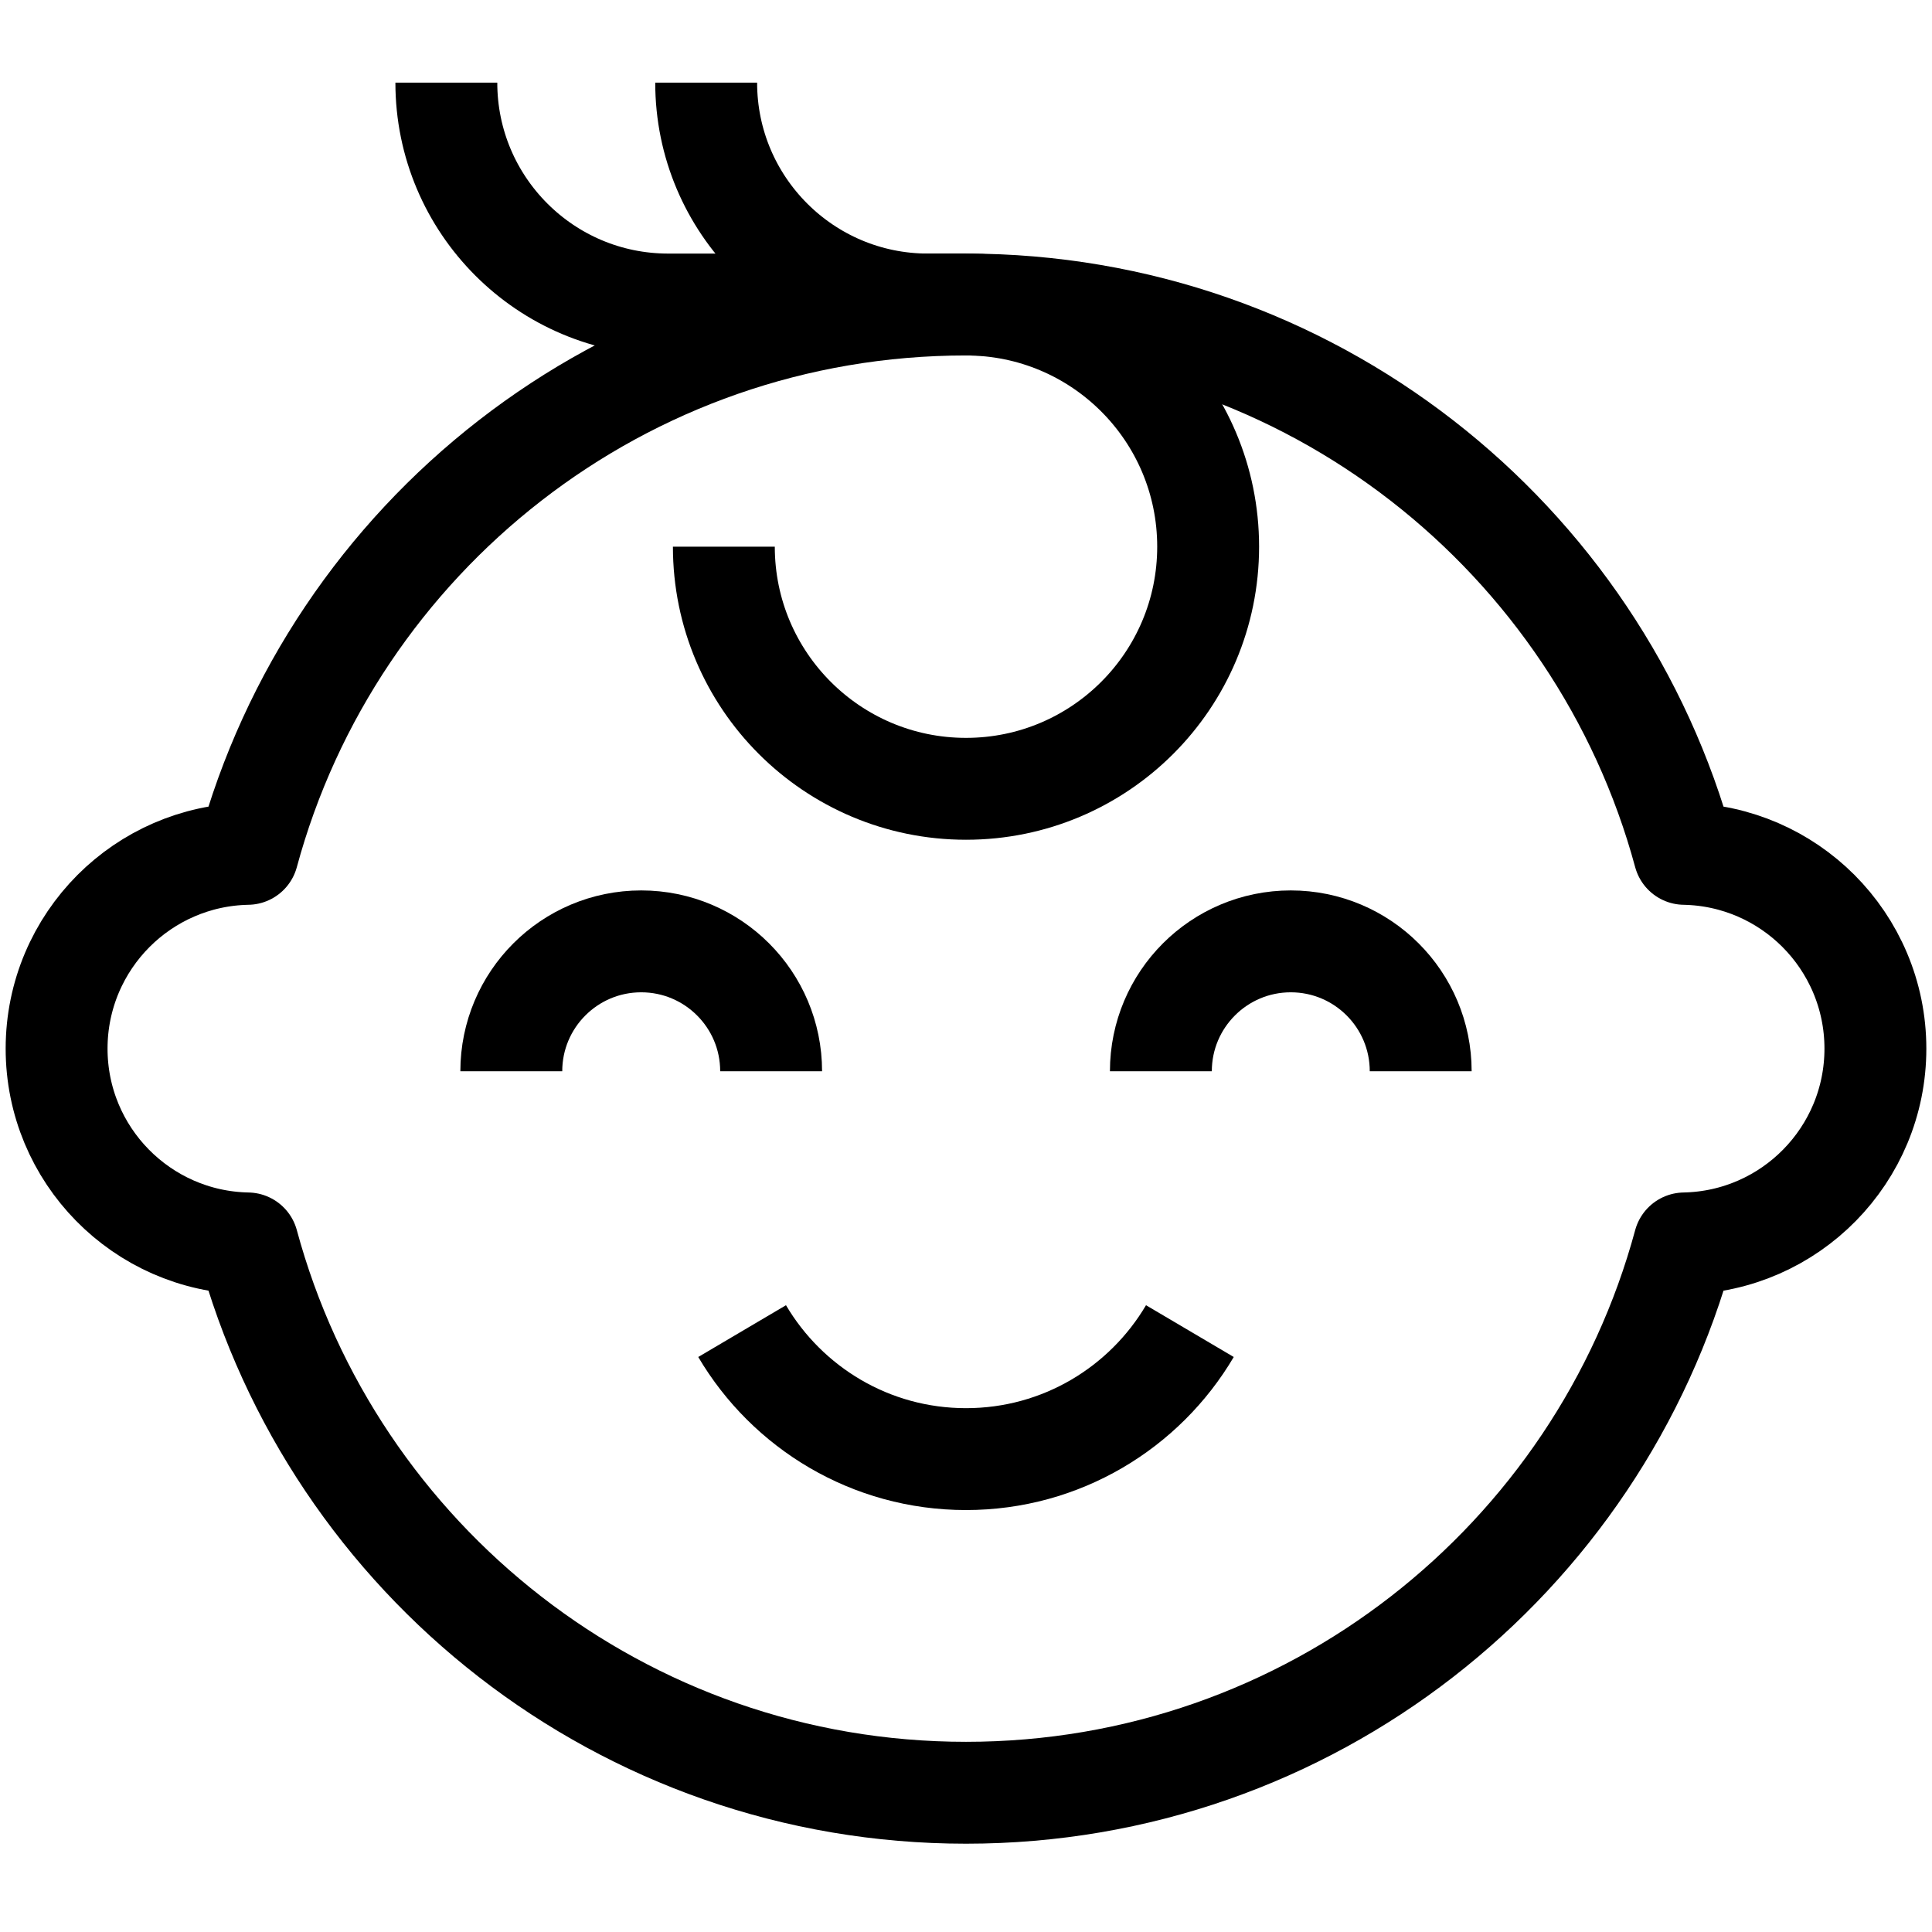 <?xml version="1.0" encoding="UTF-8"?> <svg xmlns="http://www.w3.org/2000/svg" width="512" height="512" viewBox="0 0 512 512" fill="none"><mask id="mask0_1047_104" style="mask-type:luminance" maskUnits="userSpaceOnUse" x="-14" y="-14" width="540" height="540"><path d="M0 0H512V512H0V0Z" fill="white" stroke="white" stroke-width="27" stroke-linejoin="round"></path></mask><g mask="url(#mask0_1047_104)"><path d="M135.5 283.9C135.5 264.886 150.914 249.472 169.929 249.472C188.943 249.472 204.357 264.886 204.357 283.9" stroke="black" stroke-width="27" stroke-miterlimit="10" stroke-linejoin="round"></path><path d="M307.644 283.9C307.644 264.886 323.058 249.472 342.072 249.472C361.087 249.472 376.501 264.886 376.501 283.9" stroke="black" stroke-width="27" stroke-miterlimit="10" stroke-linejoin="round"></path><path d="M196.669 352.757C208.646 373.054 230.726 386.679 256 386.679C281.274 386.679 303.354 373.054 315.331 352.757" stroke="black" stroke-width="27" stroke-miterlimit="10" stroke-linejoin="round"></path><path d="M497 277.9C497 306.08 474.43 328.99 446.37 329.52C423.69 413.39 347.05 475.1 256 475.1C164.95 475.1 88.31 413.39 65.63 329.52C37.57 328.99 15 306.08 15 277.9C15 263.64 20.78 250.73 30.12 241.38C39.25 232.26 51.77 226.54 65.63 226.28C88.31 142.41 164.95 80.7 256 80.7C347.05 80.7 423.69 142.41 446.37 226.28C460.23 226.54 472.75 232.26 481.88 241.38C491.22 250.73 497 263.64 497 277.9Z" stroke="black" stroke-width="27" stroke-miterlimit="10" stroke-linejoin="round"></path><path d="M191.829 144.872C191.829 180.313 220.559 209.043 256 209.043C291.441 209.043 320.172 180.313 320.172 144.872C320.172 109.431 291.441 80.701 256 80.701H245.943C213.469 80.701 187.143 54.375 187.143 21.9" stroke="black" stroke-width="27" stroke-miterlimit="10" stroke-linejoin="round"></path><path d="M255.999 80.7H177.085C144.61 80.7 118.285 54.374 118.285 21.9" stroke="black" stroke-width="27" stroke-miterlimit="10" stroke-linejoin="round"></path></g></svg> 